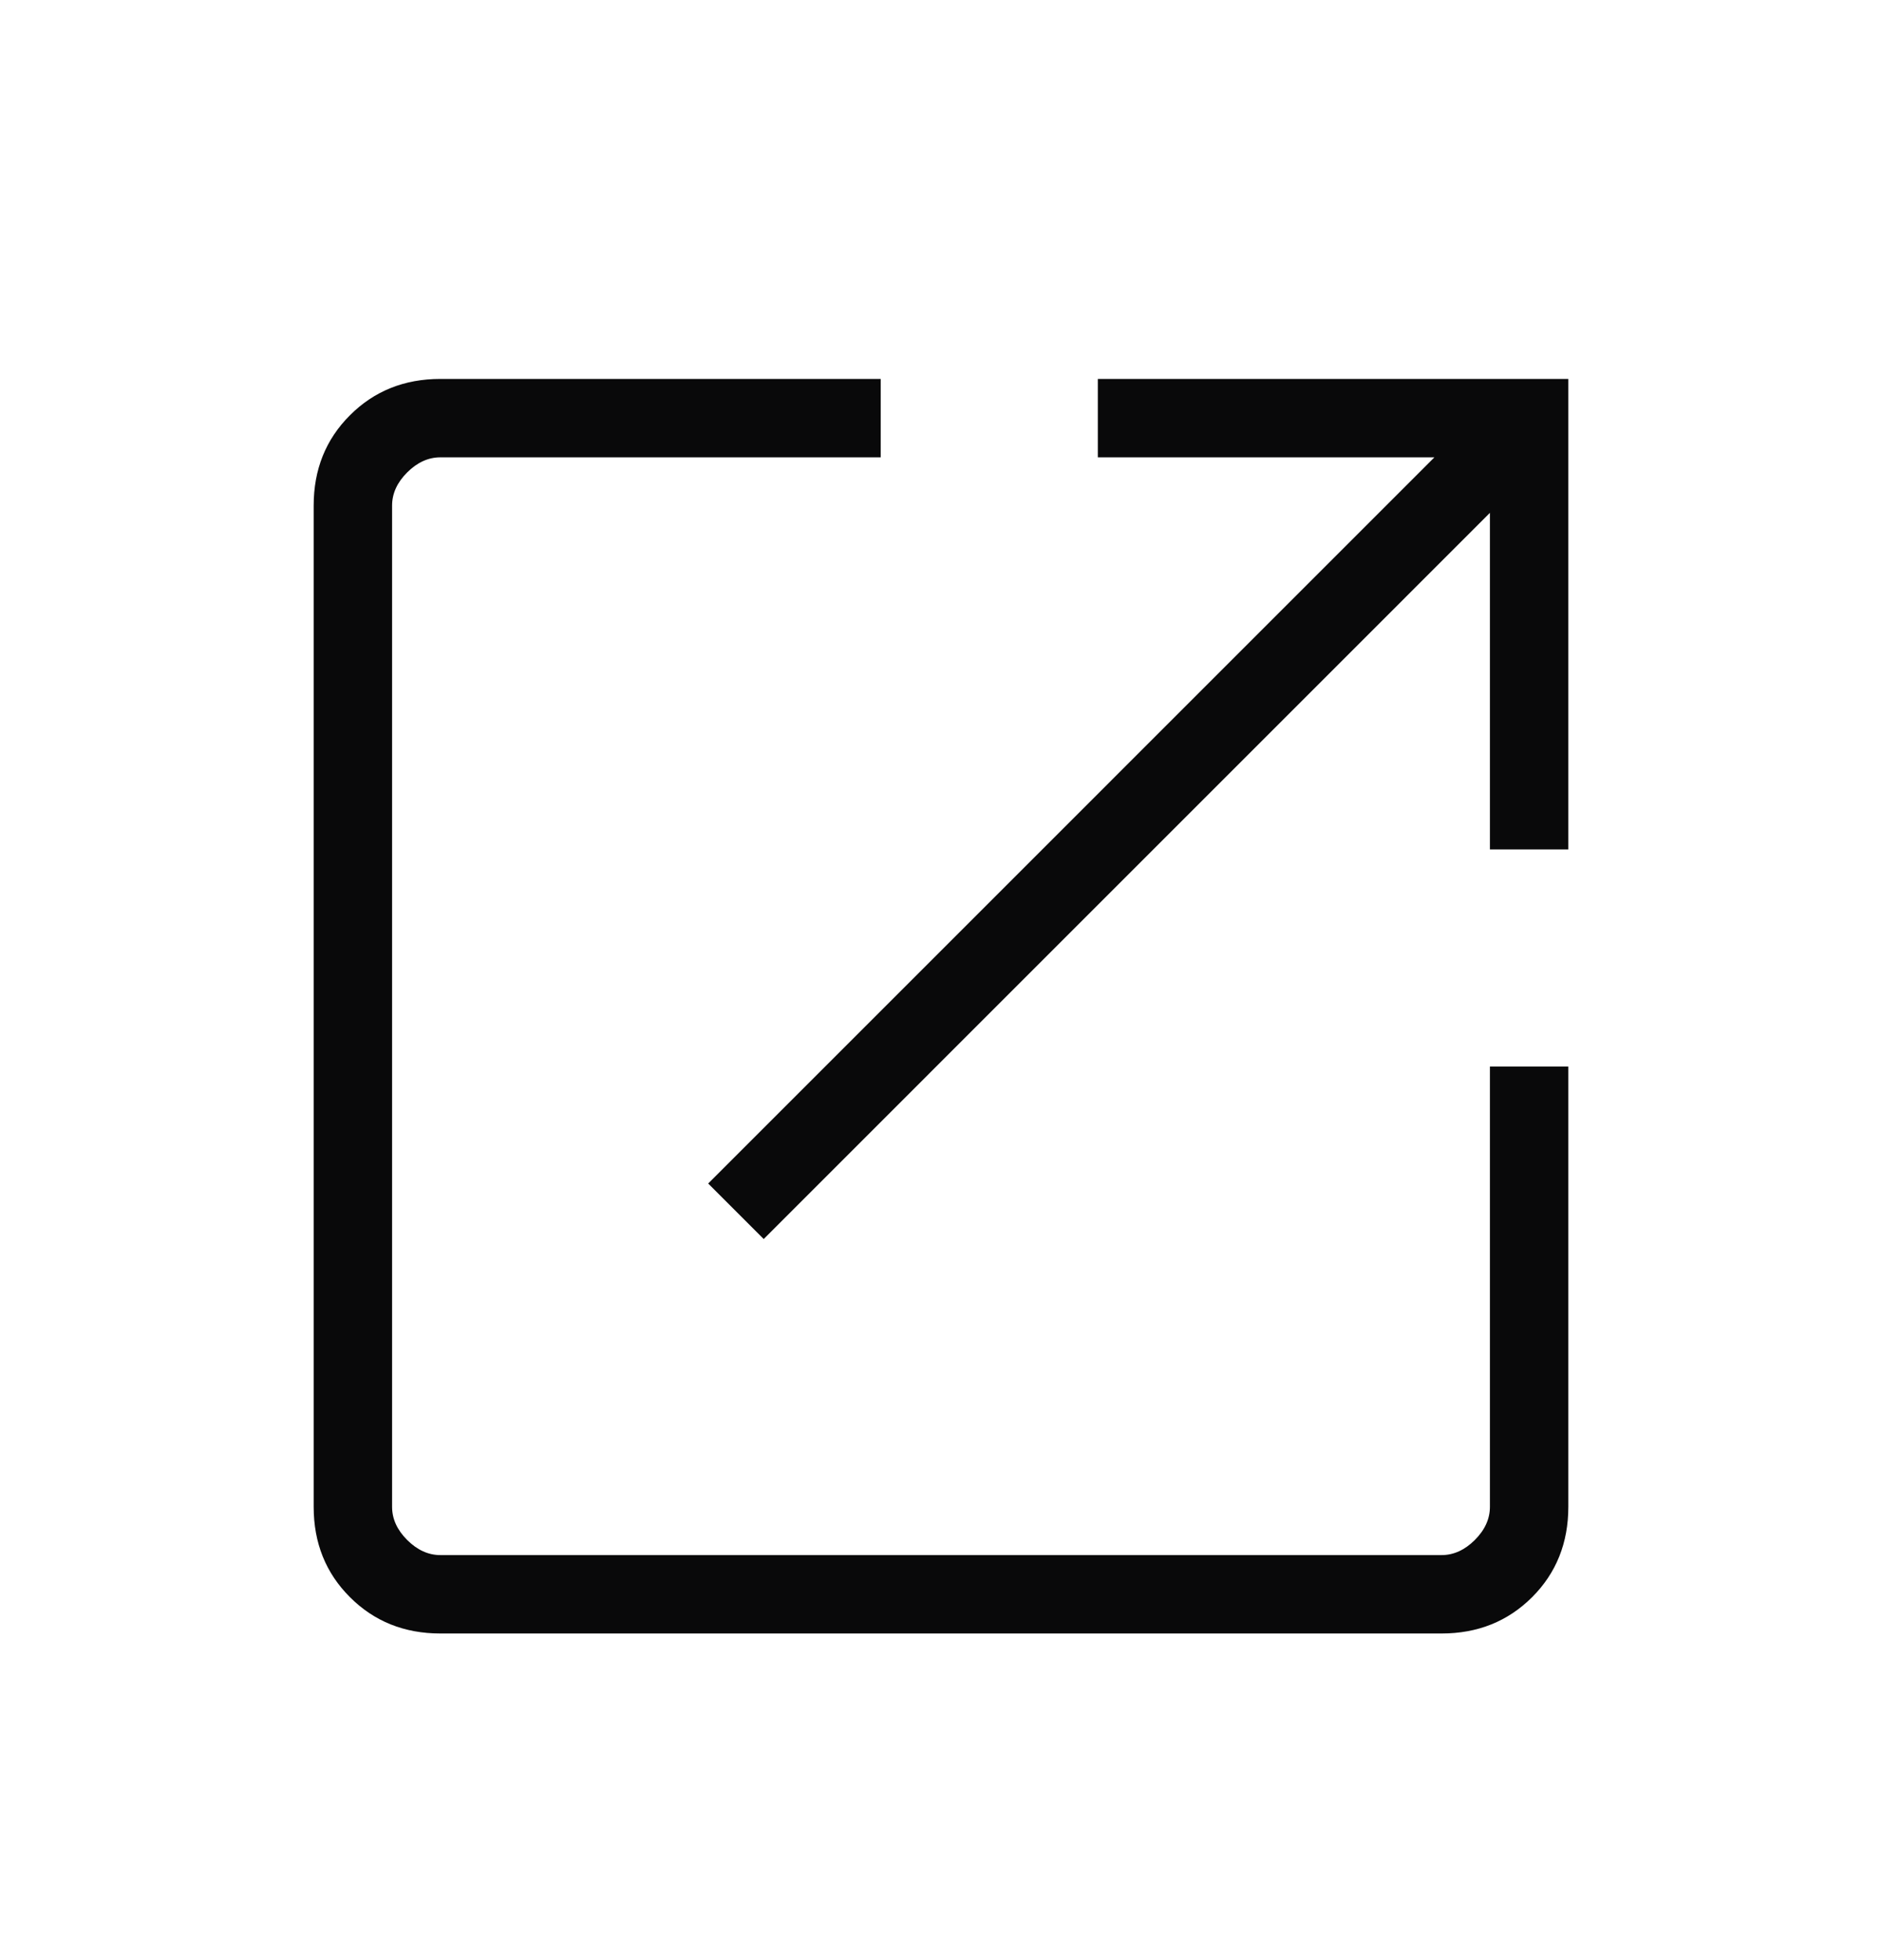 <svg width="24" height="25" viewBox="0 0 24 25" fill="none" xmlns="http://www.w3.org/2000/svg">
<g id="open_in_new_24dp_FFFFFF_FILL1_wght200_GRAD0_opsz24 (1) 1">
<path id="Vector" d="M5.615 20.834C5.155 20.834 4.771 20.679 4.463 20.371C4.154 20.063 4 19.678 4 19.218V6.449C4 5.989 4.154 5.604 4.463 5.296C4.771 4.988 5.155 4.833 5.615 4.833H11.231V5.833H5.615C5.462 5.833 5.32 5.898 5.192 6.026C5.064 6.154 5 6.295 5 6.449V19.218C5 19.372 5.064 19.513 5.192 19.641C5.32 19.769 5.462 19.834 5.615 19.834H18.384C18.538 19.834 18.68 19.769 18.808 19.641C18.936 19.513 19 19.372 19 19.218V13.603H20V19.218C20 19.678 19.846 20.063 19.538 20.371C19.229 20.679 18.845 20.834 18.384 20.834H5.615ZM9.739 15.803L9.031 15.095L18.292 5.833H14V4.833H20V10.834H19V6.541L9.739 15.803Z" fill="#09090A"/>
</g>
</svg>
